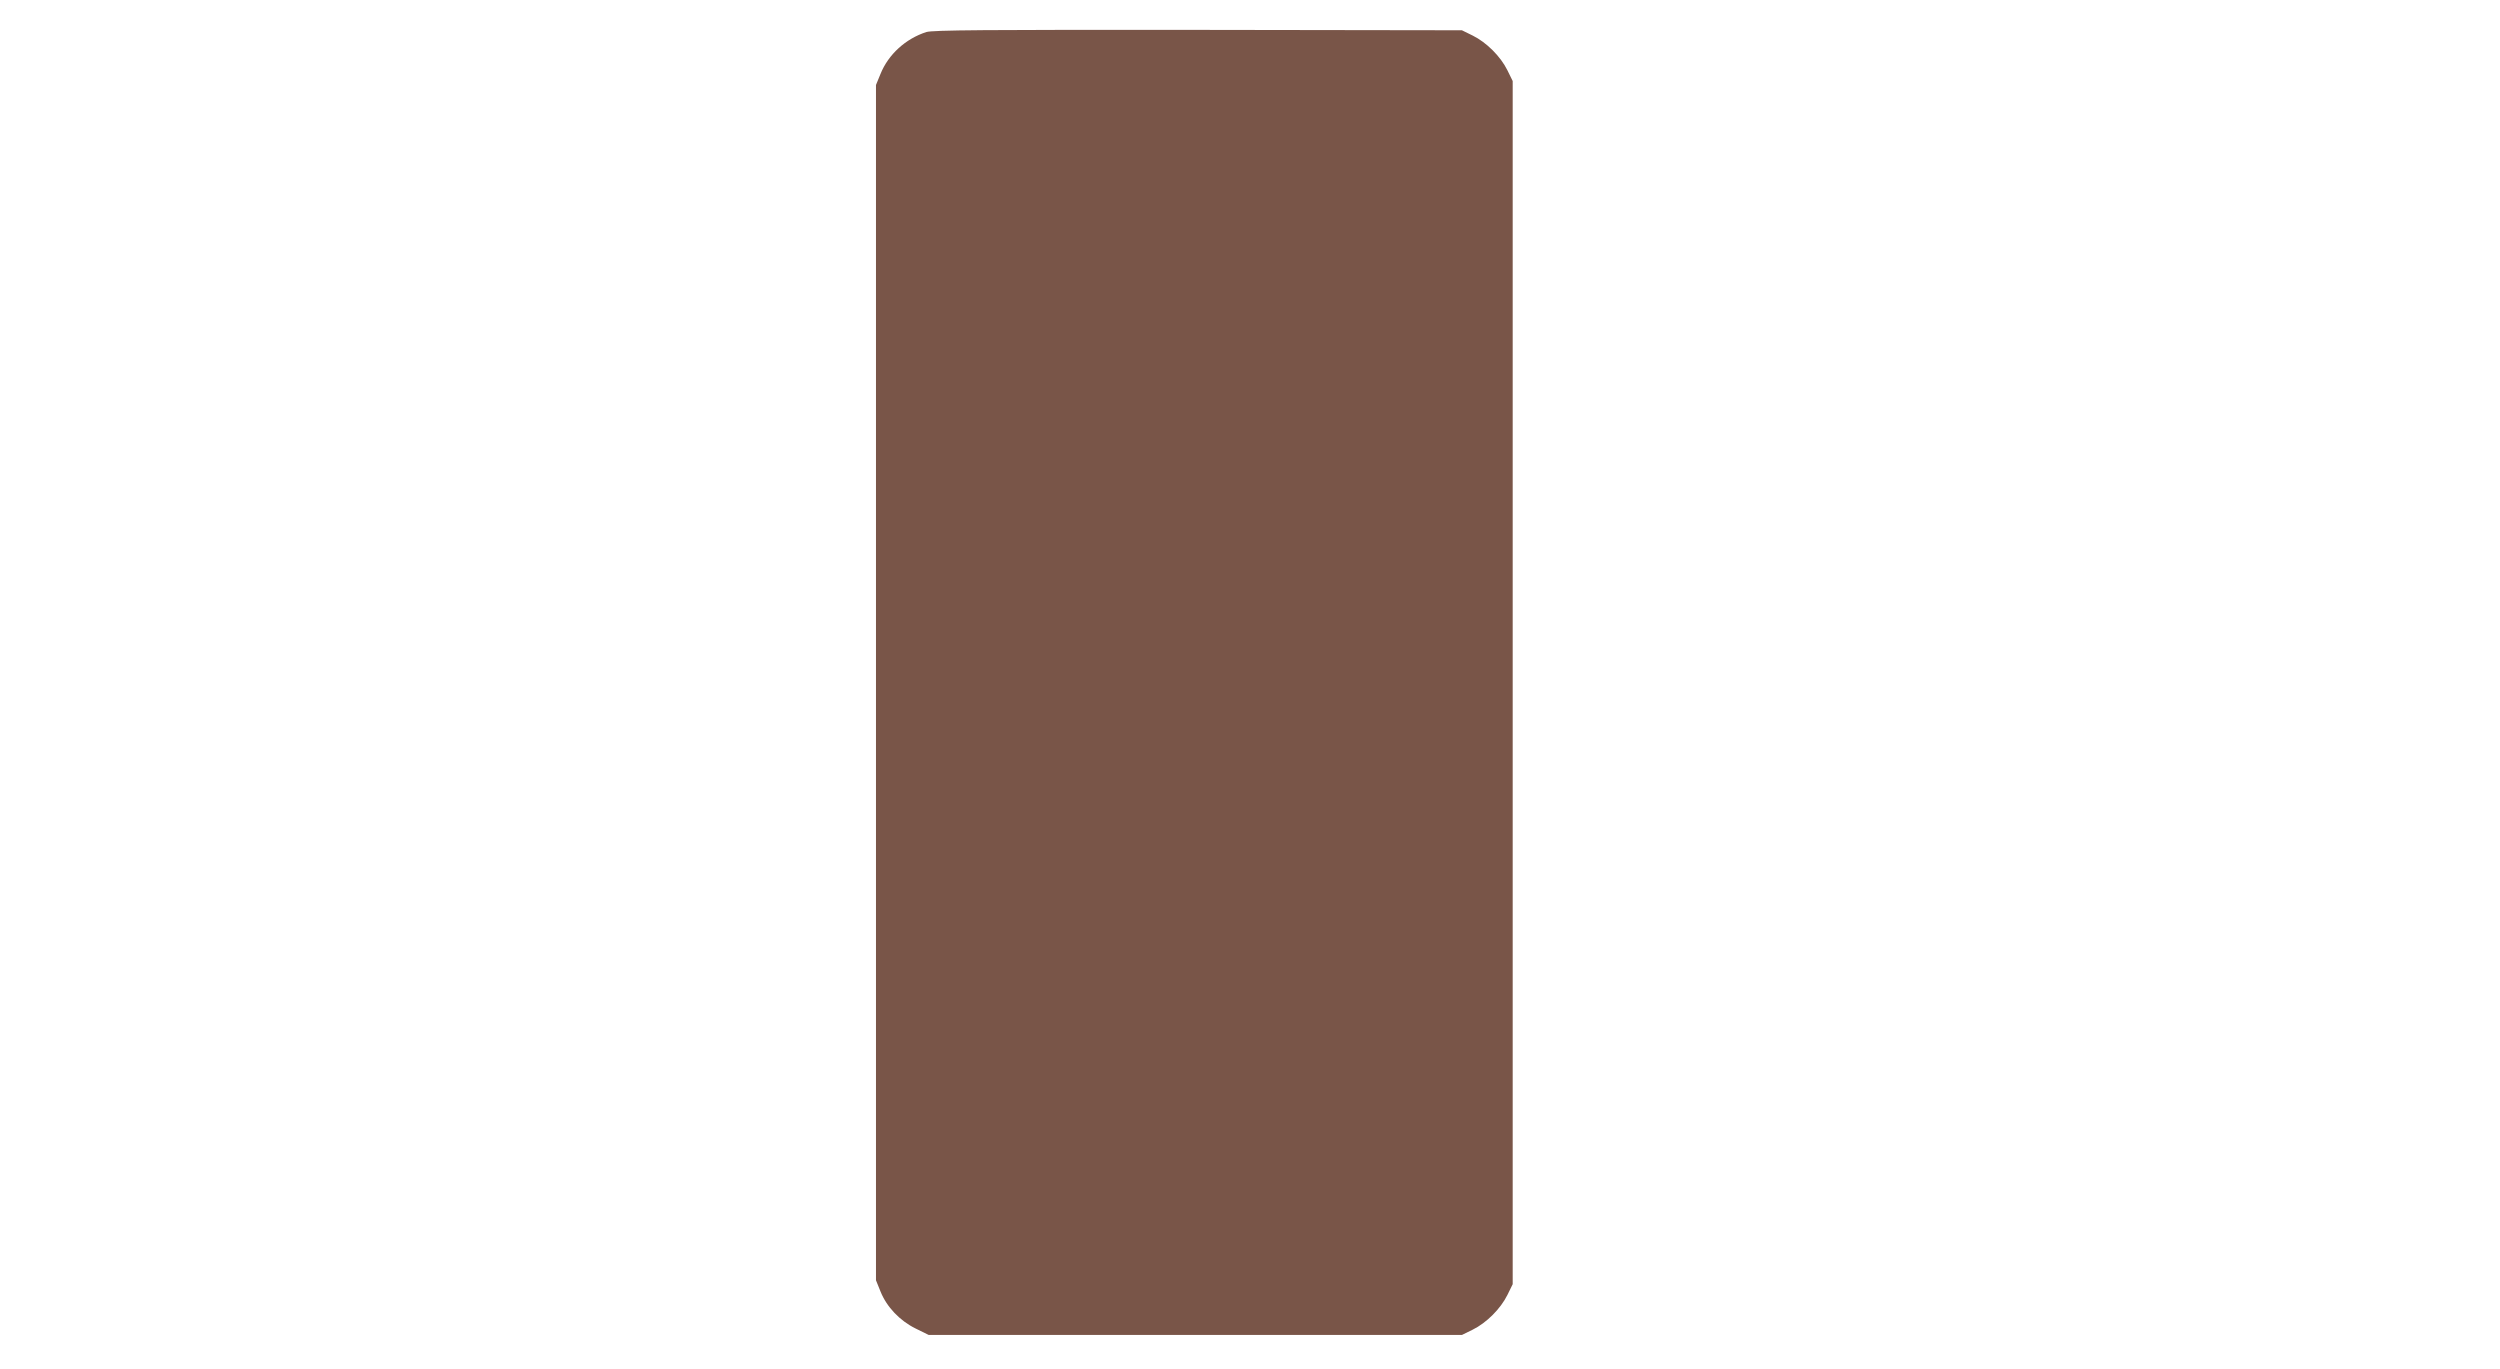 <?xml version="1.0" standalone="no"?>
<!DOCTYPE svg PUBLIC "-//W3C//DTD SVG 20010904//EN"
 "http://www.w3.org/TR/2001/REC-SVG-20010904/DTD/svg10.dtd">
<svg version="1.0" xmlns="http://www.w3.org/2000/svg"
 width="1280pt" height="701pt" viewBox="0 0 1280 701"
 preserveAspectRatio="xMidYMid meet">
<g transform="translate(0,701) scale(0.1,-0.1)"
fill="#795548" stroke="none">
<path d="M4743 6846 c-106 -34 -195 -115 -235 -215 l-23 -56 0 -3060 0 -3060
23 -57 c32 -80 99 -150 180 -190 l67 -33 1365 0 1365 0 55 27 c71 35 143 107
178 178 l27 55 0 3080 0 3080 -27 55 c-35 71 -107 143 -178 178 l-55 27 -1350
2 c-1097 1 -1358 -1 -1392 -11z"/>
</g>
</svg>
